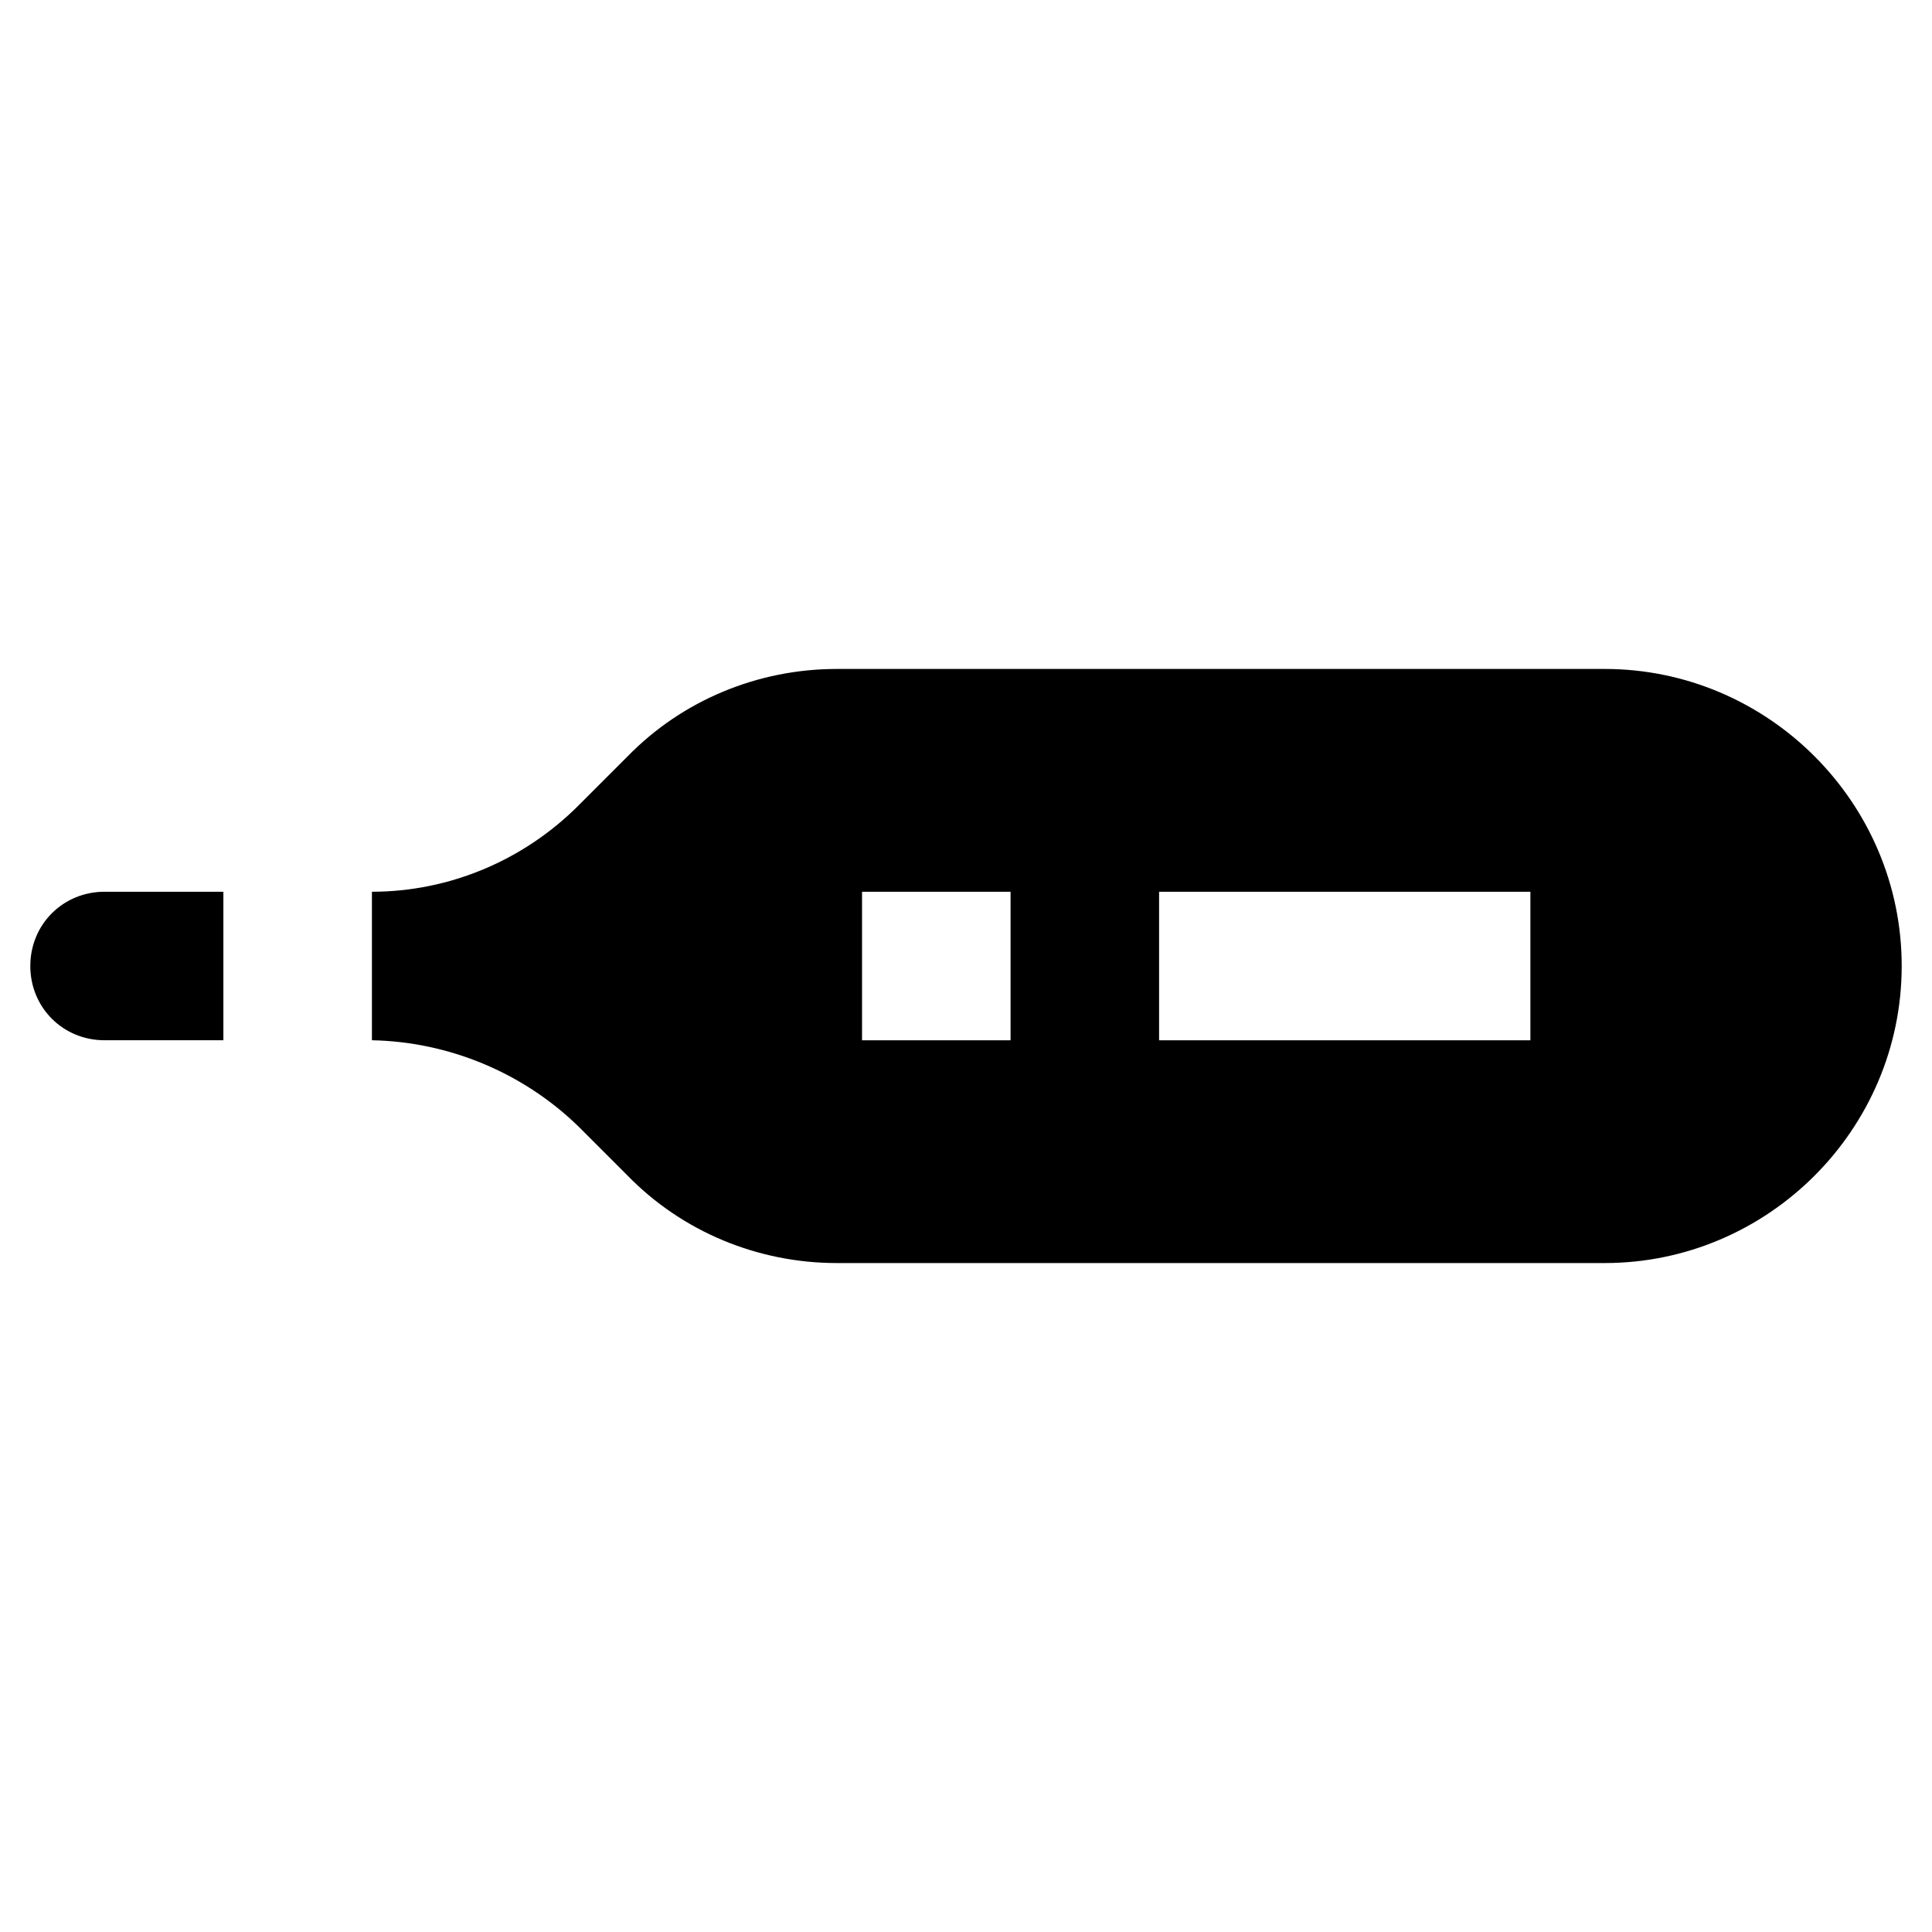 <?xml version="1.0" encoding="UTF-8"?>
<!-- Uploaded to: ICON Repo, www.svgrepo.com, Generator: ICON Repo Mixer Tools -->
<svg fill="#000000" width="800px" height="800px" version="1.1" viewBox="144 144 512 512" xmlns="http://www.w3.org/2000/svg">
 <g>
  <path d="m569.25 321.28h-203.49c-20.859 0-40.934 8.266-55.496 23.223l-12.988 12.988c-14.562 14.562-34.242 22.828-54.711 22.828v39.359c20.469 0.395 40.148 8.66 54.711 22.828l12.988 12.988c14.562 14.961 34.637 23.227 55.496 23.227h203.49c43.297 0 78.719-35.426 78.719-78.719 0.004-43.297-35.422-78.723-78.719-78.723zm-157.44 98.402h-39.359v-39.359h39.359zm137.76 0h-98.398v-39.359h98.398z"/>
  <path d="m203.2 380.32h-31.488c-11.02 0-19.68 8.66-19.68 19.68s8.66 19.68 19.68 19.68h31.488z"/>
 </g>
</svg>